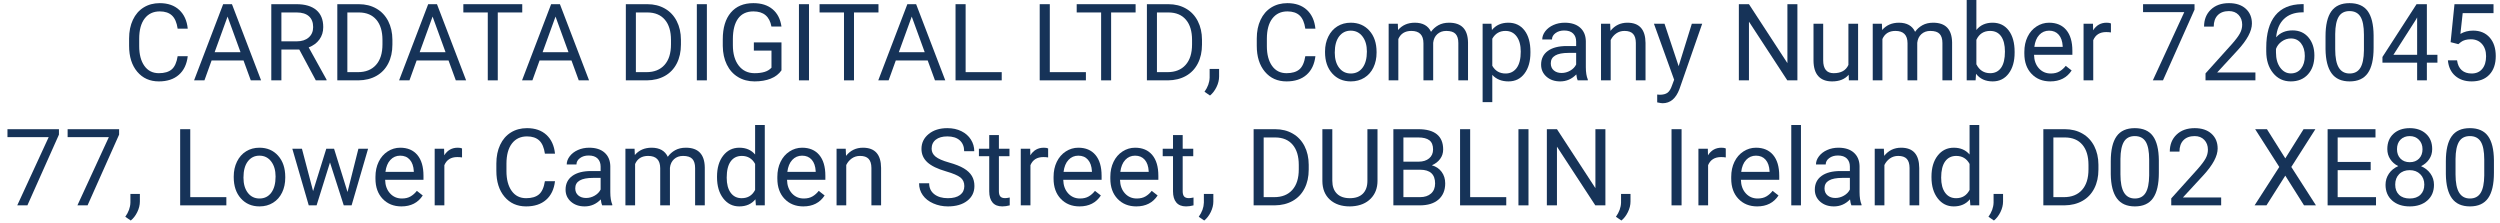<?xml version="1.0" encoding="UTF-8"?>
<svg width="280px" height="25px" viewBox="0 0 280 25" version="1.1" xmlns="http://www.w3.org/2000/svg" xmlns:xlink="http://www.w3.org/1999/xlink">
    <title>CARDATA DIGITAL LTD,</title>
    <g id="Page-1-Copy" stroke="none" stroke-width="1" fill="none" fill-rule="evenodd">
        <g id="Lentreprise_refonte" transform="translate(-1014, -1155)" fill="#163358" fill-rule="nonzero">
            <g id="Group-12" transform="translate(0, 859)">
                <g id="CARDATA-DIGITAL-LTD," transform="translate(1014.836, 296)">
                    <path d="M20.191,6.293 C20.086,7.195 19.753,7.892 19.192,8.382 C18.632,8.872 17.887,9.117 16.957,9.117 C15.949,9.117 15.142,8.756 14.534,8.033 C13.927,7.311 13.623,6.344 13.623,5.133 L13.623,4.312 C13.623,3.52 13.765,2.822 14.048,2.221 C14.331,1.619 14.732,1.157 15.252,0.835 C15.771,0.513 16.373,0.352 17.057,0.352 C17.963,0.352 18.689,0.604 19.236,1.11 C19.783,1.616 20.102,2.316 20.191,3.211 L19.061,3.211 C18.963,2.531 18.751,2.039 18.425,1.734 C18.099,1.43 17.643,1.277 17.057,1.277 C16.338,1.277 15.774,1.543 15.366,2.074 C14.958,2.605 14.754,3.361 14.754,4.342 L14.754,5.168 C14.754,6.094 14.947,6.83 15.334,7.377 C15.721,7.924 16.262,8.197 16.957,8.197 C17.582,8.197 18.062,8.056 18.396,7.772 C18.729,7.489 18.951,6.996 19.061,6.293 L20.191,6.293 Z" id="Path"></path>
                    <path d="M26.438,6.773 L22.863,6.773 L22.061,9 L20.9,9 L24.158,0.469 L25.143,0.469 L28.406,9 L27.252,9 L26.438,6.773 Z M23.203,5.848 L26.104,5.848 L24.65,1.857 L23.203,5.848 Z" id="Shape"></path>
                    <path d="M32.684,5.549 L30.68,5.549 L30.68,9 L29.549,9 L29.549,0.469 L32.373,0.469 C33.334,0.469 34.073,0.688 34.591,1.125 C35.108,1.562 35.367,2.199 35.367,3.035 C35.367,3.566 35.224,4.029 34.937,4.424 C34.649,4.818 34.25,5.113 33.738,5.309 L35.742,8.93 L35.742,9 L34.535,9 L32.684,5.549 Z M30.68,4.629 L32.408,4.629 C32.967,4.629 33.411,4.484 33.741,4.195 C34.071,3.906 34.236,3.52 34.236,3.035 C34.236,2.508 34.079,2.104 33.765,1.822 C33.45,1.541 32.996,1.398 32.402,1.395 L30.68,1.395 L30.68,4.629 Z" id="Shape"></path>
                    <path d="M36.943,9 L36.943,0.469 L39.352,0.469 C40.094,0.469 40.75,0.633 41.32,0.961 C41.891,1.289 42.331,1.756 42.642,2.361 C42.952,2.967 43.109,3.662 43.113,4.447 L43.113,4.992 C43.113,5.797 42.958,6.502 42.647,7.107 C42.337,7.713 41.894,8.178 41.317,8.502 C40.741,8.826 40.07,8.992 39.305,9 L36.943,9 Z M38.068,1.395 L38.068,8.08 L39.252,8.08 C40.119,8.08 40.794,7.811 41.276,7.271 C41.759,6.732 42,5.965 42,4.969 L42,4.471 C42,3.502 41.772,2.749 41.317,2.212 C40.862,1.675 40.217,1.402 39.381,1.395 L38.068,1.395 Z" id="Shape"></path>
                    <path d="M49.4,6.773 L45.826,6.773 L45.023,9 L43.863,9 L47.121,0.469 L48.105,0.469 L51.369,9 L50.215,9 L49.4,6.773 Z M46.166,5.848 L49.066,5.848 L47.613,1.857 L46.166,5.848 Z" id="Shape"></path>
                    <polygon id="Path" points="57.656 1.395 54.914 1.395 54.914 9 53.795 9 53.795 1.395 51.059 1.395 51.059 0.469 57.656 0.469"></polygon>
                    <path d="M63.17,6.773 L59.596,6.773 L58.793,9 L57.633,9 L60.891,0.469 L61.875,0.469 L65.139,9 L63.984,9 L63.17,6.773 Z M59.936,5.848 L62.836,5.848 L61.383,1.857 L59.936,5.848 Z" id="Shape"></path>
                    <path d="M69.258,9 L69.258,0.469 L71.666,0.469 C72.408,0.469 73.064,0.633 73.635,0.961 C74.205,1.289 74.646,1.756 74.956,2.361 C75.267,2.967 75.424,3.662 75.428,4.447 L75.428,4.992 C75.428,5.797 75.272,6.502 74.962,7.107 C74.651,7.713 74.208,8.178 73.632,8.502 C73.056,8.826 72.385,8.992 71.619,9 L69.258,9 Z M70.383,1.395 L70.383,8.08 L71.566,8.08 C72.434,8.08 73.108,7.811 73.591,7.271 C74.073,6.732 74.314,5.965 74.314,4.969 L74.314,4.471 C74.314,3.502 74.087,2.749 73.632,2.212 C73.177,1.675 72.531,1.402 71.695,1.395 L70.383,1.395 Z" id="Shape"></path>
                    <polygon id="Path" points="78.334 9 77.209 9 77.209 0.469 78.334 0.469"></polygon>
                    <path d="M86.689,7.881 C86.4,8.295 85.997,8.604 85.479,8.81 C84.962,9.015 84.359,9.117 83.672,9.117 C82.977,9.117 82.359,8.954 81.82,8.628 C81.281,8.302 80.864,7.838 80.569,7.236 C80.274,6.635 80.123,5.938 80.115,5.145 L80.115,4.4 C80.115,3.115 80.415,2.119 81.015,1.412 C81.614,0.705 82.457,0.352 83.543,0.352 C84.434,0.352 85.15,0.579 85.693,1.034 C86.236,1.489 86.568,2.135 86.689,2.971 L85.564,2.971 C85.354,1.842 84.682,1.277 83.549,1.277 C82.795,1.277 82.224,1.542 81.835,2.071 C81.446,2.601 81.25,3.367 81.246,4.371 L81.246,5.068 C81.246,6.025 81.465,6.786 81.902,7.351 C82.34,7.915 82.932,8.197 83.678,8.197 C84.1,8.197 84.469,8.15 84.785,8.057 C85.102,7.963 85.363,7.805 85.57,7.582 L85.57,5.666 L83.596,5.666 L83.596,4.752 L86.689,4.752 L86.689,7.881 Z" id="Path"></path>
                    <polygon id="Path" points="89.771 9 88.646 9 88.646 0.469 89.771 0.469"></polygon>
                    <polygon id="Path" points="97.553 1.395 94.811 1.395 94.811 9 93.691 9 93.691 1.395 90.955 1.395 90.955 0.469 97.553 0.469"></polygon>
                    <path d="M103.066,6.773 L99.492,6.773 L98.689,9 L97.529,9 L100.787,0.469 L101.771,0.469 L105.035,9 L103.881,9 L103.066,6.773 Z M99.832,5.848 L102.732,5.848 L101.279,1.857 L99.832,5.848 Z" id="Shape"></path>
                    <polygon id="Path" points="107.314 8.08 111.357 8.08 111.357 9 106.184 9 106.184 0.469 107.314 0.469"></polygon>
                    <polygon id="Path" points="116.742 8.08 120.785 8.08 120.785 9 115.611 9 115.611 0.469 116.742 0.469"></polygon>
                    <polygon id="Path" points="126.352 1.395 123.609 1.395 123.609 9 122.49 9 122.49 1.395 119.754 1.395 119.754 0.469 126.352 0.469"></polygon>
                    <path d="M127.617,9 L127.617,0.469 L130.025,0.469 C130.768,0.469 131.424,0.633 131.994,0.961 C132.564,1.289 133.005,1.756 133.315,2.361 C133.626,2.967 133.783,3.662 133.787,4.447 L133.787,4.992 C133.787,5.797 133.632,6.502 133.321,7.107 C133.011,7.713 132.567,8.178 131.991,8.502 C131.415,8.826 130.744,8.992 129.979,9 L127.617,9 Z M128.742,1.395 L128.742,8.08 L129.926,8.08 C130.793,8.08 131.468,7.811 131.95,7.271 C132.433,6.732 132.674,5.965 132.674,4.969 L132.674,4.471 C132.674,3.502 132.446,2.749 131.991,2.212 C131.536,1.675 130.891,1.402 130.055,1.395 L128.742,1.395 Z" id="Shape"></path>
                    <path d="M134.684,10.699 L134.068,10.277 C134.436,9.766 134.627,9.238 134.643,8.695 L134.643,7.717 L135.703,7.717 L135.703,8.566 C135.703,8.961 135.606,9.355 135.413,9.75 C135.22,10.145 134.977,10.461 134.684,10.699 Z" id="Path"></path>
                    <path d="M146.49,6.293 C146.385,7.195 146.052,7.892 145.491,8.382 C144.931,8.872 144.186,9.117 143.256,9.117 C142.248,9.117 141.44,8.756 140.833,8.033 C140.226,7.311 139.922,6.344 139.922,5.133 L139.922,4.312 C139.922,3.52 140.063,2.822 140.347,2.221 C140.63,1.619 141.031,1.157 141.551,0.835 C142.07,0.513 142.672,0.352 143.355,0.352 C144.262,0.352 144.988,0.604 145.535,1.11 C146.082,1.616 146.4,2.316 146.49,3.211 L145.359,3.211 C145.262,2.531 145.05,2.039 144.724,1.734 C144.397,1.43 143.941,1.277 143.355,1.277 C142.637,1.277 142.073,1.543 141.665,2.074 C141.257,2.605 141.053,3.361 141.053,4.342 L141.053,5.168 C141.053,6.094 141.246,6.83 141.633,7.377 C142.02,7.924 142.561,8.197 143.256,8.197 C143.881,8.197 144.36,8.056 144.694,7.772 C145.028,7.489 145.25,6.996 145.359,6.293 L146.49,6.293 Z" id="Path"></path>
                    <path d="M147.568,5.771 C147.568,5.15 147.69,4.592 147.935,4.096 C148.179,3.6 148.519,3.217 148.954,2.947 C149.39,2.678 149.887,2.543 150.445,2.543 C151.309,2.543 152.007,2.842 152.54,3.439 C153.073,4.037 153.34,4.832 153.34,5.824 L153.34,5.9 C153.34,6.518 153.222,7.071 152.985,7.562 C152.749,8.052 152.411,8.434 151.972,8.707 C151.532,8.98 151.027,9.117 150.457,9.117 C149.598,9.117 148.901,8.818 148.368,8.221 C147.835,7.623 147.568,6.832 147.568,5.848 L147.568,5.771 Z M148.658,5.9 C148.658,6.604 148.821,7.168 149.147,7.594 C149.474,8.02 149.91,8.232 150.457,8.232 C151.008,8.232 151.445,8.017 151.77,7.585 C152.094,7.153 152.256,6.549 152.256,5.771 C152.256,5.076 152.091,4.513 151.761,4.081 C151.431,3.649 150.992,3.434 150.445,3.434 C149.91,3.434 149.479,3.646 149.15,4.072 C148.822,4.498 148.658,5.107 148.658,5.9 Z" id="Shape"></path>
                    <path d="M155.719,2.66 L155.748,3.363 C156.213,2.816 156.84,2.543 157.629,2.543 C158.516,2.543 159.119,2.883 159.439,3.562 C159.65,3.258 159.925,3.012 160.263,2.824 C160.601,2.637 161,2.543 161.461,2.543 C162.852,2.543 163.559,3.279 163.582,4.752 L163.582,9 L162.498,9 L162.498,4.816 C162.498,4.363 162.395,4.024 162.188,3.8 C161.98,3.575 161.633,3.463 161.145,3.463 C160.742,3.463 160.408,3.583 160.143,3.823 C159.877,4.063 159.723,4.387 159.68,4.793 L159.68,9 L158.59,9 L158.59,4.846 C158.59,3.924 158.139,3.463 157.236,3.463 C156.525,3.463 156.039,3.766 155.777,4.371 L155.777,9 L154.693,9 L154.693,2.66 L155.719,2.66 Z" id="Path"></path>
                    <path d="M170.572,5.9 C170.572,6.865 170.352,7.643 169.91,8.232 C169.469,8.822 168.871,9.117 168.117,9.117 C167.348,9.117 166.742,8.873 166.301,8.385 L166.301,11.438 L165.217,11.438 L165.217,2.66 L166.207,2.66 L166.26,3.363 C166.701,2.816 167.314,2.543 168.1,2.543 C168.861,2.543 169.464,2.83 169.907,3.404 C170.351,3.979 170.572,4.777 170.572,5.801 L170.572,5.9 Z M169.488,5.777 C169.488,5.062 169.336,4.498 169.031,4.084 C168.727,3.67 168.309,3.463 167.777,3.463 C167.121,3.463 166.629,3.754 166.301,4.336 L166.301,7.365 C166.625,7.943 167.121,8.232 167.789,8.232 C168.309,8.232 168.722,8.026 169.028,7.614 C169.335,7.202 169.488,6.59 169.488,5.777 Z" id="Shape"></path>
                    <path d="M175.863,9 C175.801,8.875 175.75,8.652 175.711,8.332 C175.207,8.855 174.605,9.117 173.906,9.117 C173.281,9.117 172.769,8.94 172.368,8.587 C171.968,8.233 171.768,7.785 171.768,7.242 C171.768,6.582 172.019,6.069 172.521,5.704 C173.022,5.339 173.729,5.156 174.639,5.156 L175.693,5.156 L175.693,4.658 C175.693,4.279 175.58,3.978 175.354,3.753 C175.127,3.528 174.793,3.416 174.352,3.416 C173.965,3.416 173.641,3.514 173.379,3.709 C173.117,3.904 172.986,4.141 172.986,4.418 L171.896,4.418 C171.896,4.102 172.009,3.796 172.233,3.501 C172.458,3.206 172.763,2.973 173.147,2.801 C173.532,2.629 173.955,2.543 174.416,2.543 C175.146,2.543 175.719,2.726 176.133,3.091 C176.547,3.456 176.762,3.959 176.777,4.6 L176.777,7.518 C176.777,8.1 176.852,8.562 177,8.906 L177,9 L175.863,9 Z M174.064,8.174 C174.404,8.174 174.727,8.086 175.031,7.91 C175.336,7.734 175.557,7.506 175.693,7.225 L175.693,5.924 L174.844,5.924 C173.516,5.924 172.852,6.312 172.852,7.09 C172.852,7.43 172.965,7.695 173.191,7.887 C173.418,8.078 173.709,8.174 174.064,8.174 Z" id="Shape"></path>
                    <path d="M179.502,2.66 L179.537,3.457 C180.021,2.848 180.654,2.543 181.436,2.543 C182.775,2.543 183.451,3.299 183.463,4.811 L183.463,9 L182.379,9 L182.379,4.805 C182.375,4.348 182.271,4.01 182.065,3.791 C181.86,3.572 181.541,3.463 181.107,3.463 C180.756,3.463 180.447,3.557 180.182,3.744 C179.916,3.932 179.709,4.178 179.561,4.482 L179.561,9 L178.477,9 L178.477,2.66 L179.502,2.66 Z" id="Path"></path>
                    <path d="M187.172,7.412 L188.648,2.66 L189.809,2.66 L187.26,9.979 C186.865,11.033 186.238,11.561 185.379,11.561 L185.174,11.543 L184.77,11.467 L184.77,10.588 L185.062,10.611 C185.43,10.611 185.716,10.537 185.921,10.389 C186.126,10.24 186.295,9.969 186.428,9.574 L186.668,8.93 L184.406,2.66 L185.59,2.66 L187.172,7.412 Z" id="Path"></path>
                    <polygon id="Path" points="200.473 9 199.342 9 195.047 2.426 195.047 9 193.916 9 193.916 0.469 195.047 0.469 199.354 7.072 199.354 0.469 200.473 0.469"></polygon>
                    <path d="M206.215,8.373 C205.793,8.869 205.174,9.117 204.357,9.117 C203.682,9.117 203.167,8.921 202.813,8.528 C202.46,8.136 202.281,7.555 202.277,6.785 L202.277,2.66 L203.361,2.66 L203.361,6.756 C203.361,7.717 203.752,8.197 204.533,8.197 C205.361,8.197 205.912,7.889 206.186,7.271 L206.186,2.66 L207.27,2.66 L207.27,9 L206.238,9 L206.215,8.373 Z" id="Path"></path>
                    <path d="M209.936,2.66 L209.965,3.363 C210.43,2.816 211.057,2.543 211.846,2.543 C212.732,2.543 213.336,2.883 213.656,3.562 C213.867,3.258 214.142,3.012 214.479,2.824 C214.817,2.637 215.217,2.543 215.678,2.543 C217.068,2.543 217.775,3.279 217.799,4.752 L217.799,9 L216.715,9 L216.715,4.816 C216.715,4.363 216.611,4.024 216.404,3.8 C216.197,3.575 215.85,3.463 215.361,3.463 C214.959,3.463 214.625,3.583 214.359,3.823 C214.094,4.063 213.939,4.387 213.896,4.793 L213.896,9 L212.807,9 L212.807,4.846 C212.807,3.924 212.355,3.463 211.453,3.463 C210.742,3.463 210.256,3.766 209.994,4.371 L209.994,9 L208.91,9 L208.91,2.66 L209.936,2.66 Z" id="Path"></path>
                    <path d="M224.801,5.9 C224.801,6.869 224.578,7.647 224.133,8.235 C223.688,8.823 223.09,9.117 222.34,9.117 C221.539,9.117 220.92,8.834 220.482,8.268 L220.43,9 L219.434,9 L219.434,0 L220.518,0 L220.518,3.357 C220.955,2.814 221.559,2.543 222.328,2.543 C223.098,2.543 223.702,2.834 224.142,3.416 C224.581,3.998 224.801,4.795 224.801,5.807 L224.801,5.9 Z M223.717,5.777 C223.717,5.039 223.574,4.469 223.289,4.066 C223.004,3.664 222.594,3.463 222.059,3.463 C221.344,3.463 220.83,3.795 220.518,4.459 L220.518,7.201 C220.85,7.865 221.367,8.197 222.07,8.197 C222.59,8.197 222.994,7.996 223.283,7.594 C223.572,7.191 223.717,6.586 223.717,5.777 Z" id="Shape"></path>
                    <path d="M228.797,9.117 C227.938,9.117 227.238,8.835 226.699,8.271 C226.16,7.706 225.891,6.951 225.891,6.006 L225.891,5.807 C225.891,5.178 226.011,4.616 226.251,4.122 C226.491,3.628 226.827,3.241 227.259,2.962 C227.69,2.683 228.158,2.543 228.662,2.543 C229.486,2.543 230.127,2.814 230.584,3.357 C231.041,3.9 231.27,4.678 231.27,5.689 L231.27,6.141 L226.975,6.141 C226.99,6.766 227.173,7.271 227.522,7.655 C227.872,8.04 228.316,8.232 228.855,8.232 C229.238,8.232 229.562,8.154 229.828,7.998 C230.094,7.842 230.326,7.635 230.525,7.377 L231.188,7.893 C230.656,8.709 229.859,9.117 228.797,9.117 Z M228.662,3.434 C228.225,3.434 227.857,3.593 227.561,3.911 C227.264,4.229 227.08,4.676 227.01,5.25 L230.186,5.25 L230.186,5.168 C230.154,4.617 230.006,4.19 229.74,3.888 C229.475,3.585 229.115,3.434 228.662,3.434 Z" id="Shape"></path>
                    <path d="M235.588,3.633 C235.424,3.605 235.246,3.592 235.055,3.592 C234.344,3.592 233.861,3.895 233.607,4.5 L233.607,9 L232.523,9 L232.523,2.66 L233.578,2.66 L233.596,3.393 C233.951,2.826 234.455,2.543 235.107,2.543 C235.318,2.543 235.479,2.57 235.588,2.625 L235.588,3.633 Z" id="Path"></path>
                    <polygon id="Path" points="244.951 1.078 241.418 9 240.281 9 243.803 1.359 239.186 1.359 239.186 0.469 244.951 0.469"></polygon>
                    <path d="M251.771,9 L246.182,9 L246.182,8.221 L249.135,4.939 C249.572,4.443 249.874,4.04 250.04,3.729 C250.206,3.419 250.289,3.098 250.289,2.766 C250.289,2.32 250.154,1.955 249.885,1.67 C249.615,1.385 249.256,1.242 248.807,1.242 C248.268,1.242 247.849,1.396 247.55,1.702 C247.251,2.009 247.102,2.436 247.102,2.982 L246.018,2.982 C246.018,2.197 246.271,1.562 246.776,1.078 C247.282,0.594 247.959,0.352 248.807,0.352 C249.6,0.352 250.227,0.56 250.688,0.976 C251.148,1.392 251.379,1.945 251.379,2.637 C251.379,3.477 250.844,4.477 249.773,5.637 L247.488,8.115 L251.771,8.115 L251.771,9 Z" id="Path"></path>
                    <path d="M257.174,0.463 L257.174,1.383 L256.975,1.383 C256.131,1.398 255.459,1.648 254.959,2.133 C254.459,2.617 254.17,3.299 254.092,4.178 C254.541,3.662 255.154,3.404 255.932,3.404 C256.674,3.404 257.267,3.666 257.71,4.189 C258.153,4.713 258.375,5.389 258.375,6.217 C258.375,7.096 258.136,7.799 257.657,8.326 C257.179,8.854 256.537,9.117 255.732,9.117 C254.916,9.117 254.254,8.804 253.746,8.177 C253.238,7.55 252.984,6.742 252.984,5.754 L252.984,5.338 C252.984,3.768 253.319,2.567 253.989,1.737 C254.659,0.907 255.656,0.482 256.98,0.463 L257.174,0.463 Z M255.75,4.307 C255.379,4.307 255.037,4.418 254.725,4.641 C254.412,4.863 254.195,5.143 254.074,5.479 L254.074,5.877 C254.074,6.58 254.232,7.146 254.549,7.576 C254.865,8.006 255.26,8.221 255.732,8.221 C256.221,8.221 256.604,8.041 256.884,7.682 C257.163,7.322 257.303,6.852 257.303,6.27 C257.303,5.684 257.161,5.21 256.878,4.849 C256.595,4.487 256.219,4.307 255.75,4.307 Z" id="Shape"></path>
                    <path d="M265.008,5.361 C265.008,6.631 264.791,7.574 264.357,8.191 C263.924,8.809 263.246,9.117 262.324,9.117 C261.414,9.117 260.74,8.815 260.303,8.212 C259.865,7.608 259.639,6.707 259.623,5.508 L259.623,4.061 C259.623,2.807 259.84,1.875 260.273,1.266 C260.707,0.656 261.387,0.352 262.312,0.352 C263.23,0.352 263.906,0.646 264.34,1.233 C264.773,1.821 264.996,2.729 265.008,3.955 L265.008,5.361 Z M263.924,3.879 C263.924,2.961 263.795,2.292 263.537,1.872 C263.279,1.452 262.871,1.242 262.312,1.242 C261.758,1.242 261.354,1.451 261.1,1.869 C260.846,2.287 260.715,2.93 260.707,3.797 L260.707,5.531 C260.707,6.453 260.841,7.134 261.108,7.573 C261.376,8.013 261.781,8.232 262.324,8.232 C262.859,8.232 263.257,8.025 263.517,7.611 C263.776,7.197 263.912,6.545 263.924,5.654 L263.924,3.879 Z" id="Shape"></path>
                    <path d="M270.973,6.135 L272.156,6.135 L272.156,7.02 L270.973,7.02 L270.973,9 L269.883,9 L269.883,7.02 L265.998,7.02 L265.998,6.381 L269.818,0.469 L270.973,0.469 L270.973,6.135 Z M267.229,6.135 L269.883,6.135 L269.883,1.951 L269.754,2.186 L267.229,6.135 Z" id="Shape"></path>
                    <path d="M273.633,4.723 L274.066,0.469 L278.438,0.469 L278.438,1.471 L274.986,1.471 L274.729,3.797 C275.146,3.551 275.621,3.428 276.152,3.428 C276.93,3.428 277.547,3.685 278.004,4.198 C278.461,4.712 278.689,5.406 278.689,6.281 C278.689,7.16 278.452,7.853 277.978,8.358 C277.503,8.864 276.84,9.117 275.988,9.117 C275.234,9.117 274.619,8.908 274.143,8.49 C273.666,8.072 273.395,7.494 273.328,6.756 L274.354,6.756 C274.42,7.244 274.594,7.612 274.875,7.86 C275.156,8.108 275.527,8.232 275.988,8.232 C276.492,8.232 276.888,8.061 277.175,7.717 C277.462,7.373 277.605,6.898 277.605,6.293 C277.605,5.723 277.45,5.265 277.14,4.919 C276.829,4.573 276.416,4.4 275.9,4.4 C275.428,4.4 275.057,4.504 274.787,4.711 L274.5,4.945 L273.633,4.723 Z" id="Path"></path>
                    <polygon id="Path" points="5.766 15.078 2.232 23 1.096 23 4.617 15.359 0 15.359 0 14.469 5.766 14.469"></polygon>
                    <polygon id="Path" points="12.504 15.078 8.971 23 7.834 23 11.355 15.359 6.738 15.359 6.738 14.469 12.504 14.469"></polygon>
                    <path d="M13.811,24.699 L13.195,24.277 C13.562,23.766 13.754,23.238 13.77,22.695 L13.77,21.717 L14.83,21.717 L14.83,22.566 C14.83,22.961 14.733,23.355 14.54,23.75 C14.347,24.145 14.104,24.461 13.811,24.699 Z" id="Path"></path>
                    <polygon id="Path" points="20.473 22.08 24.516 22.08 24.516 23 19.342 23 19.342 14.469 20.473 14.469"></polygon>
                    <path d="M25.342,19.771 C25.342,19.15 25.464,18.592 25.708,18.096 C25.952,17.6 26.292,17.217 26.728,16.947 C27.163,16.678 27.66,16.543 28.219,16.543 C29.082,16.543 29.78,16.842 30.313,17.439 C30.847,18.037 31.113,18.832 31.113,19.824 L31.113,19.9 C31.113,20.518 30.995,21.071 30.759,21.562 C30.522,22.052 30.185,22.434 29.745,22.707 C29.306,22.98 28.801,23.117 28.23,23.117 C27.371,23.117 26.675,22.818 26.142,22.221 C25.608,21.623 25.342,20.832 25.342,19.848 L25.342,19.771 Z M26.432,19.9 C26.432,20.604 26.595,21.168 26.921,21.594 C27.247,22.02 27.684,22.232 28.23,22.232 C28.781,22.232 29.219,22.017 29.543,21.585 C29.867,21.153 30.029,20.549 30.029,19.771 C30.029,19.076 29.864,18.513 29.534,18.081 C29.204,17.649 28.766,17.434 28.219,17.434 C27.684,17.434 27.252,17.646 26.924,18.072 C26.596,18.498 26.432,19.107 26.432,19.9 Z" id="Shape"></path>
                    <polygon id="Path" points="38.086 21.506 39.305 16.66 40.389 16.66 38.543 23 37.664 23 36.123 18.195 34.623 23 33.744 23 31.904 16.66 32.982 16.66 34.23 21.406 35.707 16.66 36.58 16.66"></polygon>
                    <path d="M44.121,23.117 C43.262,23.117 42.562,22.835 42.023,22.271 C41.484,21.706 41.215,20.951 41.215,20.006 L41.215,19.807 C41.215,19.178 41.335,18.616 41.575,18.122 C41.815,17.628 42.151,17.241 42.583,16.962 C43.015,16.683 43.482,16.543 43.986,16.543 C44.811,16.543 45.451,16.814 45.908,17.357 C46.365,17.9 46.594,18.678 46.594,19.689 L46.594,20.141 L42.299,20.141 C42.314,20.766 42.497,21.271 42.847,21.655 C43.196,22.04 43.641,22.232 44.18,22.232 C44.562,22.232 44.887,22.154 45.152,21.998 C45.418,21.842 45.65,21.635 45.85,21.377 L46.512,21.893 C45.98,22.709 45.184,23.117 44.121,23.117 Z M43.986,17.434 C43.549,17.434 43.182,17.593 42.885,17.911 C42.588,18.229 42.404,18.676 42.334,19.25 L45.51,19.25 L45.51,19.168 C45.479,18.617 45.33,18.19 45.064,17.888 C44.799,17.585 44.439,17.434 43.986,17.434 Z" id="Shape"></path>
                    <path d="M50.912,17.633 C50.748,17.605 50.57,17.592 50.379,17.592 C49.668,17.592 49.186,17.895 48.932,18.5 L48.932,23 L47.848,23 L47.848,16.66 L48.902,16.66 L48.92,17.393 C49.275,16.826 49.779,16.543 50.432,16.543 C50.643,16.543 50.803,16.57 50.912,16.625 L50.912,17.633 Z" id="Path"></path>
                    <path d="M61.324,20.293 C61.219,21.195 60.886,21.892 60.325,22.382 C59.765,22.872 59.02,23.117 58.09,23.117 C57.082,23.117 56.274,22.756 55.667,22.033 C55.06,21.311 54.756,20.344 54.756,19.133 L54.756,18.312 C54.756,17.52 54.897,16.822 55.181,16.221 C55.464,15.619 55.865,15.157 56.385,14.835 C56.904,14.513 57.506,14.352 58.189,14.352 C59.096,14.352 59.822,14.604 60.369,15.11 C60.916,15.616 61.234,16.316 61.324,17.211 L60.193,17.211 C60.096,16.531 59.884,16.039 59.558,15.734 C59.231,15.43 58.775,15.277 58.189,15.277 C57.471,15.277 56.907,15.543 56.499,16.074 C56.091,16.605 55.887,17.361 55.887,18.342 L55.887,19.168 C55.887,20.094 56.08,20.83 56.467,21.377 C56.854,21.924 57.395,22.197 58.09,22.197 C58.715,22.197 59.194,22.056 59.528,21.772 C59.862,21.489 60.084,20.996 60.193,20.293 L61.324,20.293 Z" id="Path"></path>
                    <path d="M66.604,23 C66.541,22.875 66.49,22.652 66.451,22.332 C65.947,22.855 65.346,23.117 64.646,23.117 C64.021,23.117 63.509,22.94 63.108,22.587 C62.708,22.233 62.508,21.785 62.508,21.242 C62.508,20.582 62.759,20.069 63.261,19.704 C63.763,19.339 64.469,19.156 65.379,19.156 L66.434,19.156 L66.434,18.658 C66.434,18.279 66.32,17.978 66.094,17.753 C65.867,17.528 65.533,17.416 65.092,17.416 C64.705,17.416 64.381,17.514 64.119,17.709 C63.857,17.904 63.727,18.141 63.727,18.418 L62.637,18.418 C62.637,18.102 62.749,17.796 62.974,17.501 C63.198,17.206 63.503,16.973 63.888,16.801 C64.272,16.629 64.695,16.543 65.156,16.543 C65.887,16.543 66.459,16.726 66.873,17.091 C67.287,17.456 67.502,17.959 67.518,18.6 L67.518,21.518 C67.518,22.1 67.592,22.562 67.74,22.906 L67.74,23 L66.604,23 Z M64.805,22.174 C65.145,22.174 65.467,22.086 65.771,21.91 C66.076,21.734 66.297,21.506 66.434,21.225 L66.434,19.924 L65.584,19.924 C64.256,19.924 63.592,20.312 63.592,21.09 C63.592,21.43 63.705,21.695 63.932,21.887 C64.158,22.078 64.449,22.174 64.805,22.174 Z" id="Shape"></path>
                    <path d="M70.236,16.66 L70.266,17.363 C70.73,16.816 71.357,16.543 72.146,16.543 C73.033,16.543 73.637,16.883 73.957,17.562 C74.168,17.258 74.442,17.012 74.78,16.824 C75.118,16.637 75.518,16.543 75.979,16.543 C77.369,16.543 78.076,17.279 78.1,18.752 L78.1,23 L77.016,23 L77.016,18.816 C77.016,18.363 76.912,18.024 76.705,17.8 C76.498,17.575 76.15,17.463 75.662,17.463 C75.26,17.463 74.926,17.583 74.66,17.823 C74.395,18.063 74.24,18.387 74.197,18.793 L74.197,23 L73.107,23 L73.107,18.846 C73.107,17.924 72.656,17.463 71.754,17.463 C71.043,17.463 70.557,17.766 70.295,18.371 L70.295,23 L69.211,23 L69.211,16.66 L70.236,16.66 Z" id="Path"></path>
                    <path d="M79.471,19.777 C79.471,18.805 79.701,18.022 80.162,17.431 C80.623,16.839 81.227,16.543 81.973,16.543 C82.715,16.543 83.303,16.797 83.736,17.305 L83.736,14 L84.82,14 L84.82,23 L83.824,23 L83.771,22.32 C83.338,22.852 82.734,23.117 81.961,23.117 C81.227,23.117 80.628,22.816 80.165,22.215 C79.702,21.613 79.471,20.828 79.471,19.859 L79.471,19.777 Z M80.555,19.9 C80.555,20.619 80.703,21.182 81,21.588 C81.297,21.994 81.707,22.197 82.23,22.197 C82.918,22.197 83.42,21.889 83.736,21.271 L83.736,18.359 C83.412,17.762 82.914,17.463 82.242,17.463 C81.711,17.463 81.297,17.668 81,18.078 C80.703,18.488 80.555,19.096 80.555,19.9 Z" id="Shape"></path>
                    <path d="M89.133,23.117 C88.273,23.117 87.574,22.835 87.035,22.271 C86.496,21.706 86.227,20.951 86.227,20.006 L86.227,19.807 C86.227,19.178 86.347,18.616 86.587,18.122 C86.827,17.628 87.163,17.241 87.595,16.962 C88.026,16.683 88.494,16.543 88.998,16.543 C89.822,16.543 90.463,16.814 90.92,17.357 C91.377,17.9 91.605,18.678 91.605,19.689 L91.605,20.141 L87.311,20.141 C87.326,20.766 87.509,21.271 87.858,21.655 C88.208,22.04 88.652,22.232 89.191,22.232 C89.574,22.232 89.898,22.154 90.164,21.998 C90.43,21.842 90.662,21.635 90.861,21.377 L91.523,21.893 C90.992,22.709 90.195,23.117 89.133,23.117 Z M88.998,17.434 C88.561,17.434 88.193,17.593 87.896,17.911 C87.6,18.229 87.416,18.676 87.346,19.25 L90.521,19.25 L90.521,19.168 C90.49,18.617 90.342,18.19 90.076,17.888 C89.811,17.585 89.451,17.434 88.998,17.434 Z" id="Shape"></path>
                    <path d="M93.885,16.66 L93.92,17.457 C94.404,16.848 95.037,16.543 95.818,16.543 C97.158,16.543 97.834,17.299 97.846,18.811 L97.846,23 L96.762,23 L96.762,18.805 C96.758,18.348 96.653,18.01 96.448,17.791 C96.243,17.572 95.924,17.463 95.49,17.463 C95.139,17.463 94.83,17.557 94.564,17.744 C94.299,17.932 94.092,18.178 93.943,18.482 L93.943,23 L92.859,23 L92.859,16.66 L93.885,16.66 Z" id="Path"></path>
                    <path d="M105.135,19.197 C104.17,18.92 103.468,18.579 103.028,18.175 C102.589,17.771 102.369,17.271 102.369,16.678 C102.369,16.006 102.638,15.45 103.175,15.011 C103.712,14.571 104.41,14.352 105.27,14.352 C105.855,14.352 106.378,14.465 106.837,14.691 C107.296,14.918 107.651,15.23 107.903,15.629 C108.155,16.027 108.281,16.463 108.281,16.936 L107.15,16.936 C107.15,16.42 106.986,16.015 106.658,15.72 C106.33,15.425 105.867,15.277 105.27,15.277 C104.715,15.277 104.282,15.399 103.972,15.644 C103.661,15.888 103.506,16.227 103.506,16.66 C103.506,17.008 103.653,17.302 103.948,17.542 C104.243,17.782 104.745,18.002 105.454,18.201 C106.163,18.4 106.718,18.62 107.118,18.86 C107.519,19.101 107.815,19.381 108.009,19.701 C108.202,20.021 108.299,20.398 108.299,20.832 C108.299,21.523 108.029,22.077 107.49,22.493 C106.951,22.909 106.23,23.117 105.328,23.117 C104.742,23.117 104.195,23.005 103.688,22.78 C103.18,22.556 102.788,22.248 102.513,21.857 C102.237,21.467 102.1,21.023 102.1,20.527 L103.23,20.527 C103.23,21.043 103.421,21.45 103.802,21.749 C104.183,22.048 104.691,22.197 105.328,22.197 C105.922,22.197 106.377,22.076 106.693,21.834 C107.01,21.592 107.168,21.262 107.168,20.844 C107.168,20.426 107.021,20.103 106.729,19.874 C106.436,19.646 105.904,19.42 105.135,19.197 Z" id="Path"></path>
                    <path d="M111.041,15.125 L111.041,16.66 L112.225,16.66 L112.225,17.498 L111.041,17.498 L111.041,21.43 C111.041,21.684 111.094,21.874 111.199,22.001 C111.305,22.128 111.484,22.191 111.738,22.191 C111.863,22.191 112.035,22.168 112.254,22.121 L112.254,23 C111.969,23.078 111.691,23.117 111.422,23.117 C110.938,23.117 110.572,22.971 110.326,22.678 C110.08,22.385 109.957,21.969 109.957,21.43 L109.957,17.498 L108.803,17.498 L108.803,16.66 L109.957,16.66 L109.957,15.125 L111.041,15.125 Z" id="Path"></path>
                    <path d="M116.555,17.633 C116.391,17.605 116.213,17.592 116.021,17.592 C115.311,17.592 114.828,17.895 114.574,18.5 L114.574,23 L113.49,23 L113.49,16.66 L114.545,16.66 L114.562,17.393 C114.918,16.826 115.422,16.543 116.074,16.543 C116.285,16.543 116.445,16.57 116.555,16.625 L116.555,17.633 Z" id="Path"></path>
                    <path d="M120.07,23.117 C119.211,23.117 118.512,22.835 117.973,22.271 C117.434,21.706 117.164,20.951 117.164,20.006 L117.164,19.807 C117.164,19.178 117.284,18.616 117.524,18.122 C117.765,17.628 118.101,17.241 118.532,16.962 C118.964,16.683 119.432,16.543 119.936,16.543 C120.76,16.543 121.4,16.814 121.857,17.357 C122.314,17.9 122.543,18.678 122.543,19.689 L122.543,20.141 L118.248,20.141 C118.264,20.766 118.446,21.271 118.796,21.655 C119.146,22.04 119.59,22.232 120.129,22.232 C120.512,22.232 120.836,22.154 121.102,21.998 C121.367,21.842 121.6,21.635 121.799,21.377 L122.461,21.893 C121.93,22.709 121.133,23.117 120.07,23.117 Z M119.936,17.434 C119.498,17.434 119.131,17.593 118.834,17.911 C118.537,18.229 118.354,18.676 118.283,19.25 L121.459,19.25 L121.459,19.168 C121.428,18.617 121.279,18.19 121.014,17.888 C120.748,17.585 120.389,17.434 119.936,17.434 Z" id="Shape"></path>
                    <path d="M126.428,23.117 C125.568,23.117 124.869,22.835 124.33,22.271 C123.791,21.706 123.521,20.951 123.521,20.006 L123.521,19.807 C123.521,19.178 123.642,18.616 123.882,18.122 C124.122,17.628 124.458,17.241 124.89,16.962 C125.321,16.683 125.789,16.543 126.293,16.543 C127.117,16.543 127.758,16.814 128.215,17.357 C128.672,17.9 128.9,18.678 128.9,19.689 L128.9,20.141 L124.605,20.141 C124.621,20.766 124.804,21.271 125.153,21.655 C125.503,22.04 125.947,22.232 126.486,22.232 C126.869,22.232 127.193,22.154 127.459,21.998 C127.725,21.842 127.957,21.635 128.156,21.377 L128.818,21.893 C128.287,22.709 127.49,23.117 126.428,23.117 Z M126.293,17.434 C125.855,17.434 125.488,17.593 125.191,17.911 C124.895,18.229 124.711,18.676 124.641,19.25 L127.816,19.25 L127.816,19.168 C127.785,18.617 127.637,18.19 127.371,17.888 C127.105,17.585 126.746,17.434 126.293,17.434 Z" id="Shape"></path>
                    <path d="M131.625,15.125 L131.625,16.66 L132.809,16.66 L132.809,17.498 L131.625,17.498 L131.625,21.43 C131.625,21.684 131.678,21.874 131.783,22.001 C131.889,22.128 132.068,22.191 132.322,22.191 C132.447,22.191 132.619,22.168 132.838,22.121 L132.838,23 C132.553,23.078 132.275,23.117 132.006,23.117 C131.521,23.117 131.156,22.971 130.91,22.678 C130.664,22.385 130.541,21.969 130.541,21.43 L130.541,17.498 L129.387,17.498 L129.387,16.66 L130.541,16.66 L130.541,15.125 L131.625,15.125 Z" id="Path"></path>
                    <path d="M134.039,24.699 L133.424,24.277 C133.791,23.766 133.982,23.238 133.998,22.695 L133.998,21.717 L135.059,21.717 L135.059,22.566 C135.059,22.961 134.962,23.355 134.769,23.75 C134.575,24.145 134.332,24.461 134.039,24.699 Z" id="Path"></path>
                    <path d="M139.57,23 L139.57,14.469 L141.979,14.469 C142.721,14.469 143.377,14.633 143.947,14.961 C144.518,15.289 144.958,15.756 145.269,16.361 C145.579,16.967 145.736,17.662 145.74,18.447 L145.74,18.992 C145.74,19.797 145.585,20.502 145.274,21.107 C144.964,21.713 144.521,22.178 143.944,22.502 C143.368,22.826 142.697,22.992 141.932,23 L139.57,23 Z M140.695,15.395 L140.695,22.08 L141.879,22.08 C142.746,22.08 143.421,21.811 143.903,21.271 C144.386,20.732 144.627,19.965 144.627,18.969 L144.627,18.471 C144.627,17.502 144.399,16.749 143.944,16.212 C143.489,15.675 142.844,15.402 142.008,15.395 L140.695,15.395 Z" id="Shape"></path>
                    <path d="M153.445,14.469 L153.445,20.27 C153.441,21.074 153.188,21.732 152.687,22.244 C152.185,22.756 151.504,23.043 150.645,23.105 L150.346,23.117 C149.412,23.117 148.668,22.865 148.113,22.361 C147.559,21.857 147.277,21.164 147.27,20.281 L147.27,14.469 L148.383,14.469 L148.383,20.246 C148.383,20.863 148.553,21.343 148.893,21.685 C149.232,22.026 149.717,22.197 150.346,22.197 C150.982,22.197 151.47,22.027 151.808,21.688 C152.146,21.348 152.314,20.869 152.314,20.252 L152.314,14.469 L153.445,14.469 Z" id="Path"></path>
                    <path d="M155.221,23 L155.221,14.469 L158.01,14.469 C158.936,14.469 159.632,14.66 160.099,15.043 C160.565,15.426 160.799,15.992 160.799,16.742 C160.799,17.141 160.686,17.493 160.459,17.8 C160.232,18.106 159.924,18.344 159.533,18.512 C159.994,18.641 160.358,18.886 160.626,19.247 C160.894,19.608 161.027,20.039 161.027,20.539 C161.027,21.305 160.779,21.906 160.283,22.344 C159.787,22.781 159.086,23 158.18,23 L155.221,23 Z M156.346,19.01 L156.346,22.08 L158.203,22.08 C158.727,22.08 159.14,21.944 159.442,21.673 C159.745,21.401 159.896,21.027 159.896,20.551 C159.896,19.523 159.338,19.01 158.221,19.01 L156.346,19.01 Z M156.346,18.107 L158.045,18.107 C158.537,18.107 158.931,17.984 159.226,17.738 C159.521,17.492 159.668,17.158 159.668,16.736 C159.668,16.268 159.531,15.927 159.258,15.714 C158.984,15.501 158.568,15.395 158.01,15.395 L156.346,15.395 L156.346,18.107 Z" id="Shape"></path>
                    <polygon id="Path" points="163.822 22.08 167.865 22.08 167.865 23 162.691 23 162.691 14.469 163.822 14.469"></polygon>
                    <polygon id="Path" points="170.355 23 169.23 23 169.23 14.469 170.355 14.469"></polygon>
                    <polygon id="Path" points="178.969 23 177.838 23 173.543 16.426 173.543 23 172.412 23 172.412 14.469 173.543 14.469 177.85 21.072 177.85 14.469 178.969 14.469"></polygon>
                    <path d="M180.762,24.699 L180.146,24.277 C180.514,23.766 180.705,23.238 180.721,22.695 L180.721,21.717 L181.781,21.717 L181.781,22.566 C181.781,22.961 181.685,23.355 181.491,23.75 C181.298,24.145 181.055,24.461 180.762,24.699 Z" id="Path"></path>
                    <polygon id="Path" points="187.5 23 186.375 23 186.375 14.469 187.5 14.469"></polygon>
                    <path d="M192.451,17.633 C192.287,17.605 192.109,17.592 191.918,17.592 C191.207,17.592 190.725,17.895 190.471,18.5 L190.471,23 L189.387,23 L189.387,16.66 L190.441,16.66 L190.459,17.393 C190.814,16.826 191.318,16.543 191.971,16.543 C192.182,16.543 192.342,16.57 192.451,16.625 L192.451,17.633 Z" id="Path"></path>
                    <path d="M195.967,23.117 C195.107,23.117 194.408,22.835 193.869,22.271 C193.33,21.706 193.061,20.951 193.061,20.006 L193.061,19.807 C193.061,19.178 193.181,18.616 193.421,18.122 C193.661,17.628 193.997,17.241 194.429,16.962 C194.86,16.683 195.328,16.543 195.832,16.543 C196.656,16.543 197.297,16.814 197.754,17.357 C198.211,17.9 198.439,18.678 198.439,19.689 L198.439,20.141 L194.145,20.141 C194.16,20.766 194.343,21.271 194.692,21.655 C195.042,22.04 195.486,22.232 196.025,22.232 C196.408,22.232 196.732,22.154 196.998,21.998 C197.264,21.842 197.496,21.635 197.695,21.377 L198.357,21.893 C197.826,22.709 197.029,23.117 195.967,23.117 Z M195.832,17.434 C195.395,17.434 195.027,17.593 194.73,17.911 C194.434,18.229 194.25,18.676 194.18,19.25 L197.355,19.25 L197.355,19.168 C197.324,18.617 197.176,18.19 196.91,17.888 C196.645,17.585 196.285,17.434 195.832,17.434 Z" id="Shape"></path>
                    <polygon id="Path" points="200.871 23 199.787 23 199.787 14 200.871 14"></polygon>
                    <path d="M206.52,23 C206.457,22.875 206.406,22.652 206.367,22.332 C205.863,22.855 205.262,23.117 204.562,23.117 C203.938,23.117 203.425,22.94 203.024,22.587 C202.624,22.233 202.424,21.785 202.424,21.242 C202.424,20.582 202.675,20.069 203.177,19.704 C203.679,19.339 204.385,19.156 205.295,19.156 L206.35,19.156 L206.35,18.658 C206.35,18.279 206.236,17.978 206.01,17.753 C205.783,17.528 205.449,17.416 205.008,17.416 C204.621,17.416 204.297,17.514 204.035,17.709 C203.773,17.904 203.643,18.141 203.643,18.418 L202.553,18.418 C202.553,18.102 202.665,17.796 202.89,17.501 C203.114,17.206 203.419,16.973 203.804,16.801 C204.188,16.629 204.611,16.543 205.072,16.543 C205.803,16.543 206.375,16.726 206.789,17.091 C207.203,17.456 207.418,17.959 207.434,18.6 L207.434,21.518 C207.434,22.1 207.508,22.562 207.656,22.906 L207.656,23 L206.52,23 Z M204.721,22.174 C205.061,22.174 205.383,22.086 205.688,21.91 C205.992,21.734 206.213,21.506 206.35,21.225 L206.35,19.924 L205.5,19.924 C204.172,19.924 203.508,20.312 203.508,21.09 C203.508,21.43 203.621,21.695 203.848,21.887 C204.074,22.078 204.365,22.174 204.721,22.174 Z" id="Shape"></path>
                    <path d="M210.158,16.66 L210.193,17.457 C210.678,16.848 211.311,16.543 212.092,16.543 C213.432,16.543 214.107,17.299 214.119,18.811 L214.119,23 L213.035,23 L213.035,18.805 C213.031,18.348 212.927,18.01 212.722,17.791 C212.517,17.572 212.197,17.463 211.764,17.463 C211.412,17.463 211.104,17.557 210.838,17.744 C210.572,17.932 210.365,18.178 210.217,18.482 L210.217,23 L209.133,23 L209.133,16.66 L210.158,16.66 Z" id="Path"></path>
                    <path d="M215.49,19.777 C215.49,18.805 215.721,18.022 216.182,17.431 C216.643,16.839 217.246,16.543 217.992,16.543 C218.734,16.543 219.322,16.797 219.756,17.305 L219.756,14 L220.84,14 L220.84,23 L219.844,23 L219.791,22.32 C219.357,22.852 218.754,23.117 217.98,23.117 C217.246,23.117 216.647,22.816 216.185,22.215 C215.722,21.613 215.49,20.828 215.49,19.859 L215.49,19.777 Z M216.574,19.9 C216.574,20.619 216.723,21.182 217.02,21.588 C217.316,21.994 217.727,22.197 218.25,22.197 C218.938,22.197 219.439,21.889 219.756,21.271 L219.756,18.359 C219.432,17.762 218.934,17.463 218.262,17.463 C217.73,17.463 217.316,17.668 217.02,18.078 C216.723,18.488 216.574,19.096 216.574,19.9 Z" id="Shape"></path>
                    <path d="M222.486,24.699 L221.871,24.277 C222.238,23.766 222.43,23.238 222.445,22.695 L222.445,21.717 L223.506,21.717 L223.506,22.566 C223.506,22.961 223.409,23.355 223.216,23.75 C223.022,24.145 222.779,24.461 222.486,24.699 Z" id="Path"></path>
                    <path d="M228.018,23 L228.018,14.469 L230.426,14.469 C231.168,14.469 231.824,14.633 232.395,14.961 C232.965,15.289 233.405,15.756 233.716,16.361 C234.026,16.967 234.184,17.662 234.188,18.447 L234.188,18.992 C234.188,19.797 234.032,20.502 233.722,21.107 C233.411,21.713 232.968,22.178 232.392,22.502 C231.815,22.826 231.145,22.992 230.379,23 L228.018,23 Z M229.143,15.395 L229.143,22.08 L230.326,22.08 C231.193,22.08 231.868,21.811 232.351,21.271 C232.833,20.732 233.074,19.965 233.074,18.969 L233.074,18.471 C233.074,17.502 232.847,16.749 232.392,16.212 C231.937,15.675 231.291,15.402 230.455,15.395 L229.143,15.395 Z" id="Shape"></path>
                    <path d="M240.955,19.361 C240.955,20.631 240.738,21.574 240.305,22.191 C239.871,22.809 239.193,23.117 238.271,23.117 C237.361,23.117 236.688,22.815 236.25,22.212 C235.812,21.608 235.586,20.707 235.57,19.508 L235.57,18.061 C235.57,16.807 235.787,15.875 236.221,15.266 C236.654,14.656 237.334,14.352 238.26,14.352 C239.178,14.352 239.854,14.646 240.287,15.233 C240.721,15.821 240.943,16.729 240.955,17.955 L240.955,19.361 Z M239.871,17.879 C239.871,16.961 239.742,16.292 239.484,15.872 C239.227,15.452 238.818,15.242 238.26,15.242 C237.705,15.242 237.301,15.451 237.047,15.869 C236.793,16.287 236.662,16.93 236.654,17.797 L236.654,19.531 C236.654,20.453 236.788,21.134 237.056,21.573 C237.323,22.013 237.729,22.232 238.271,22.232 C238.807,22.232 239.204,22.025 239.464,21.611 C239.724,21.197 239.859,20.545 239.871,19.654 L239.871,17.879 Z" id="Shape"></path>
                    <path d="M247.934,23 L242.344,23 L242.344,22.221 L245.297,18.939 C245.734,18.443 246.036,18.04 246.202,17.729 C246.368,17.419 246.451,17.098 246.451,16.766 C246.451,16.32 246.316,15.955 246.047,15.67 C245.777,15.385 245.418,15.242 244.969,15.242 C244.43,15.242 244.011,15.396 243.712,15.702 C243.413,16.009 243.264,16.436 243.264,16.982 L242.18,16.982 C242.18,16.197 242.433,15.562 242.938,15.078 C243.444,14.594 244.121,14.352 244.969,14.352 C245.762,14.352 246.389,14.56 246.85,14.976 C247.311,15.392 247.541,15.945 247.541,16.637 C247.541,17.477 247.006,18.477 245.936,19.637 L243.65,22.115 L247.934,22.115 L247.934,23 Z" id="Path"></path>
                    <polygon id="Path" points="255.117 17.738 257.162 14.469 258.486 14.469 255.791 18.699 258.551 23 257.215 23 255.117 19.672 253.008 23 251.678 23 254.443 18.699 251.742 14.469 253.061 14.469"></polygon>
                    <polygon id="Path" points="264.68 19.057 260.982 19.057 260.982 22.08 265.277 22.08 265.277 23 259.857 23 259.857 14.469 265.219 14.469 265.219 15.395 260.982 15.395 260.982 18.137 264.68 18.137"></polygon>
                    <path d="M271.57,16.695 C271.57,17.121 271.458,17.5 271.233,17.832 C271.009,18.164 270.705,18.424 270.322,18.611 C270.768,18.803 271.12,19.082 271.38,19.449 C271.64,19.816 271.77,20.232 271.77,20.697 C271.77,21.436 271.521,22.023 271.022,22.461 C270.524,22.898 269.869,23.117 269.057,23.117 C268.236,23.117 267.579,22.897 267.085,22.458 C266.591,22.019 266.344,21.432 266.344,20.697 C266.344,20.236 266.47,19.82 266.722,19.449 C266.974,19.078 267.322,18.797 267.768,18.605 C267.389,18.418 267.09,18.158 266.871,17.826 C266.652,17.494 266.543,17.117 266.543,16.695 C266.543,15.977 266.773,15.406 267.234,14.984 C267.695,14.562 268.303,14.352 269.057,14.352 C269.807,14.352 270.413,14.562 270.876,14.984 C271.339,15.406 271.57,15.977 271.57,16.695 Z M270.686,20.674 C270.686,20.197 270.534,19.809 270.231,19.508 C269.929,19.207 269.533,19.057 269.045,19.057 C268.557,19.057 268.165,19.205 267.87,19.502 C267.575,19.799 267.428,20.189 267.428,20.674 C267.428,21.158 267.571,21.539 267.858,21.816 C268.146,22.094 268.545,22.232 269.057,22.232 C269.564,22.232 269.963,22.093 270.252,21.813 C270.541,21.534 270.686,21.154 270.686,20.674 Z M269.057,15.242 C268.631,15.242 268.286,15.374 268.022,15.638 C267.759,15.901 267.627,16.26 267.627,16.713 C267.627,17.146 267.757,17.497 268.017,17.765 C268.276,18.032 268.623,18.166 269.057,18.166 C269.49,18.166 269.837,18.032 270.097,17.765 C270.356,17.497 270.486,17.146 270.486,16.713 C270.486,16.279 270.352,15.926 270.082,15.652 C269.812,15.379 269.471,15.242 269.057,15.242 Z" id="Shape"></path>
                    <path d="M278.484,19.361 C278.484,20.631 278.268,21.574 277.834,22.191 C277.4,22.809 276.723,23.117 275.801,23.117 C274.891,23.117 274.217,22.815 273.779,22.212 C273.342,21.608 273.115,20.707 273.1,19.508 L273.1,18.061 C273.1,16.807 273.316,15.875 273.75,15.266 C274.184,14.656 274.863,14.352 275.789,14.352 C276.707,14.352 277.383,14.646 277.816,15.233 C278.25,15.821 278.473,16.729 278.484,17.955 L278.484,19.361 Z M277.4,17.879 C277.4,16.961 277.271,16.292 277.014,15.872 C276.756,15.452 276.348,15.242 275.789,15.242 C275.234,15.242 274.83,15.451 274.576,15.869 C274.322,16.287 274.191,16.93 274.184,17.797 L274.184,19.531 C274.184,20.453 274.317,21.134 274.585,21.573 C274.853,22.013 275.258,22.232 275.801,22.232 C276.336,22.232 276.733,22.025 276.993,21.611 C277.253,21.197 277.389,20.545 277.4,19.654 L277.4,17.879 Z" id="Shape"></path>
                </g>
            </g>
        </g>
    </g>
</svg>
